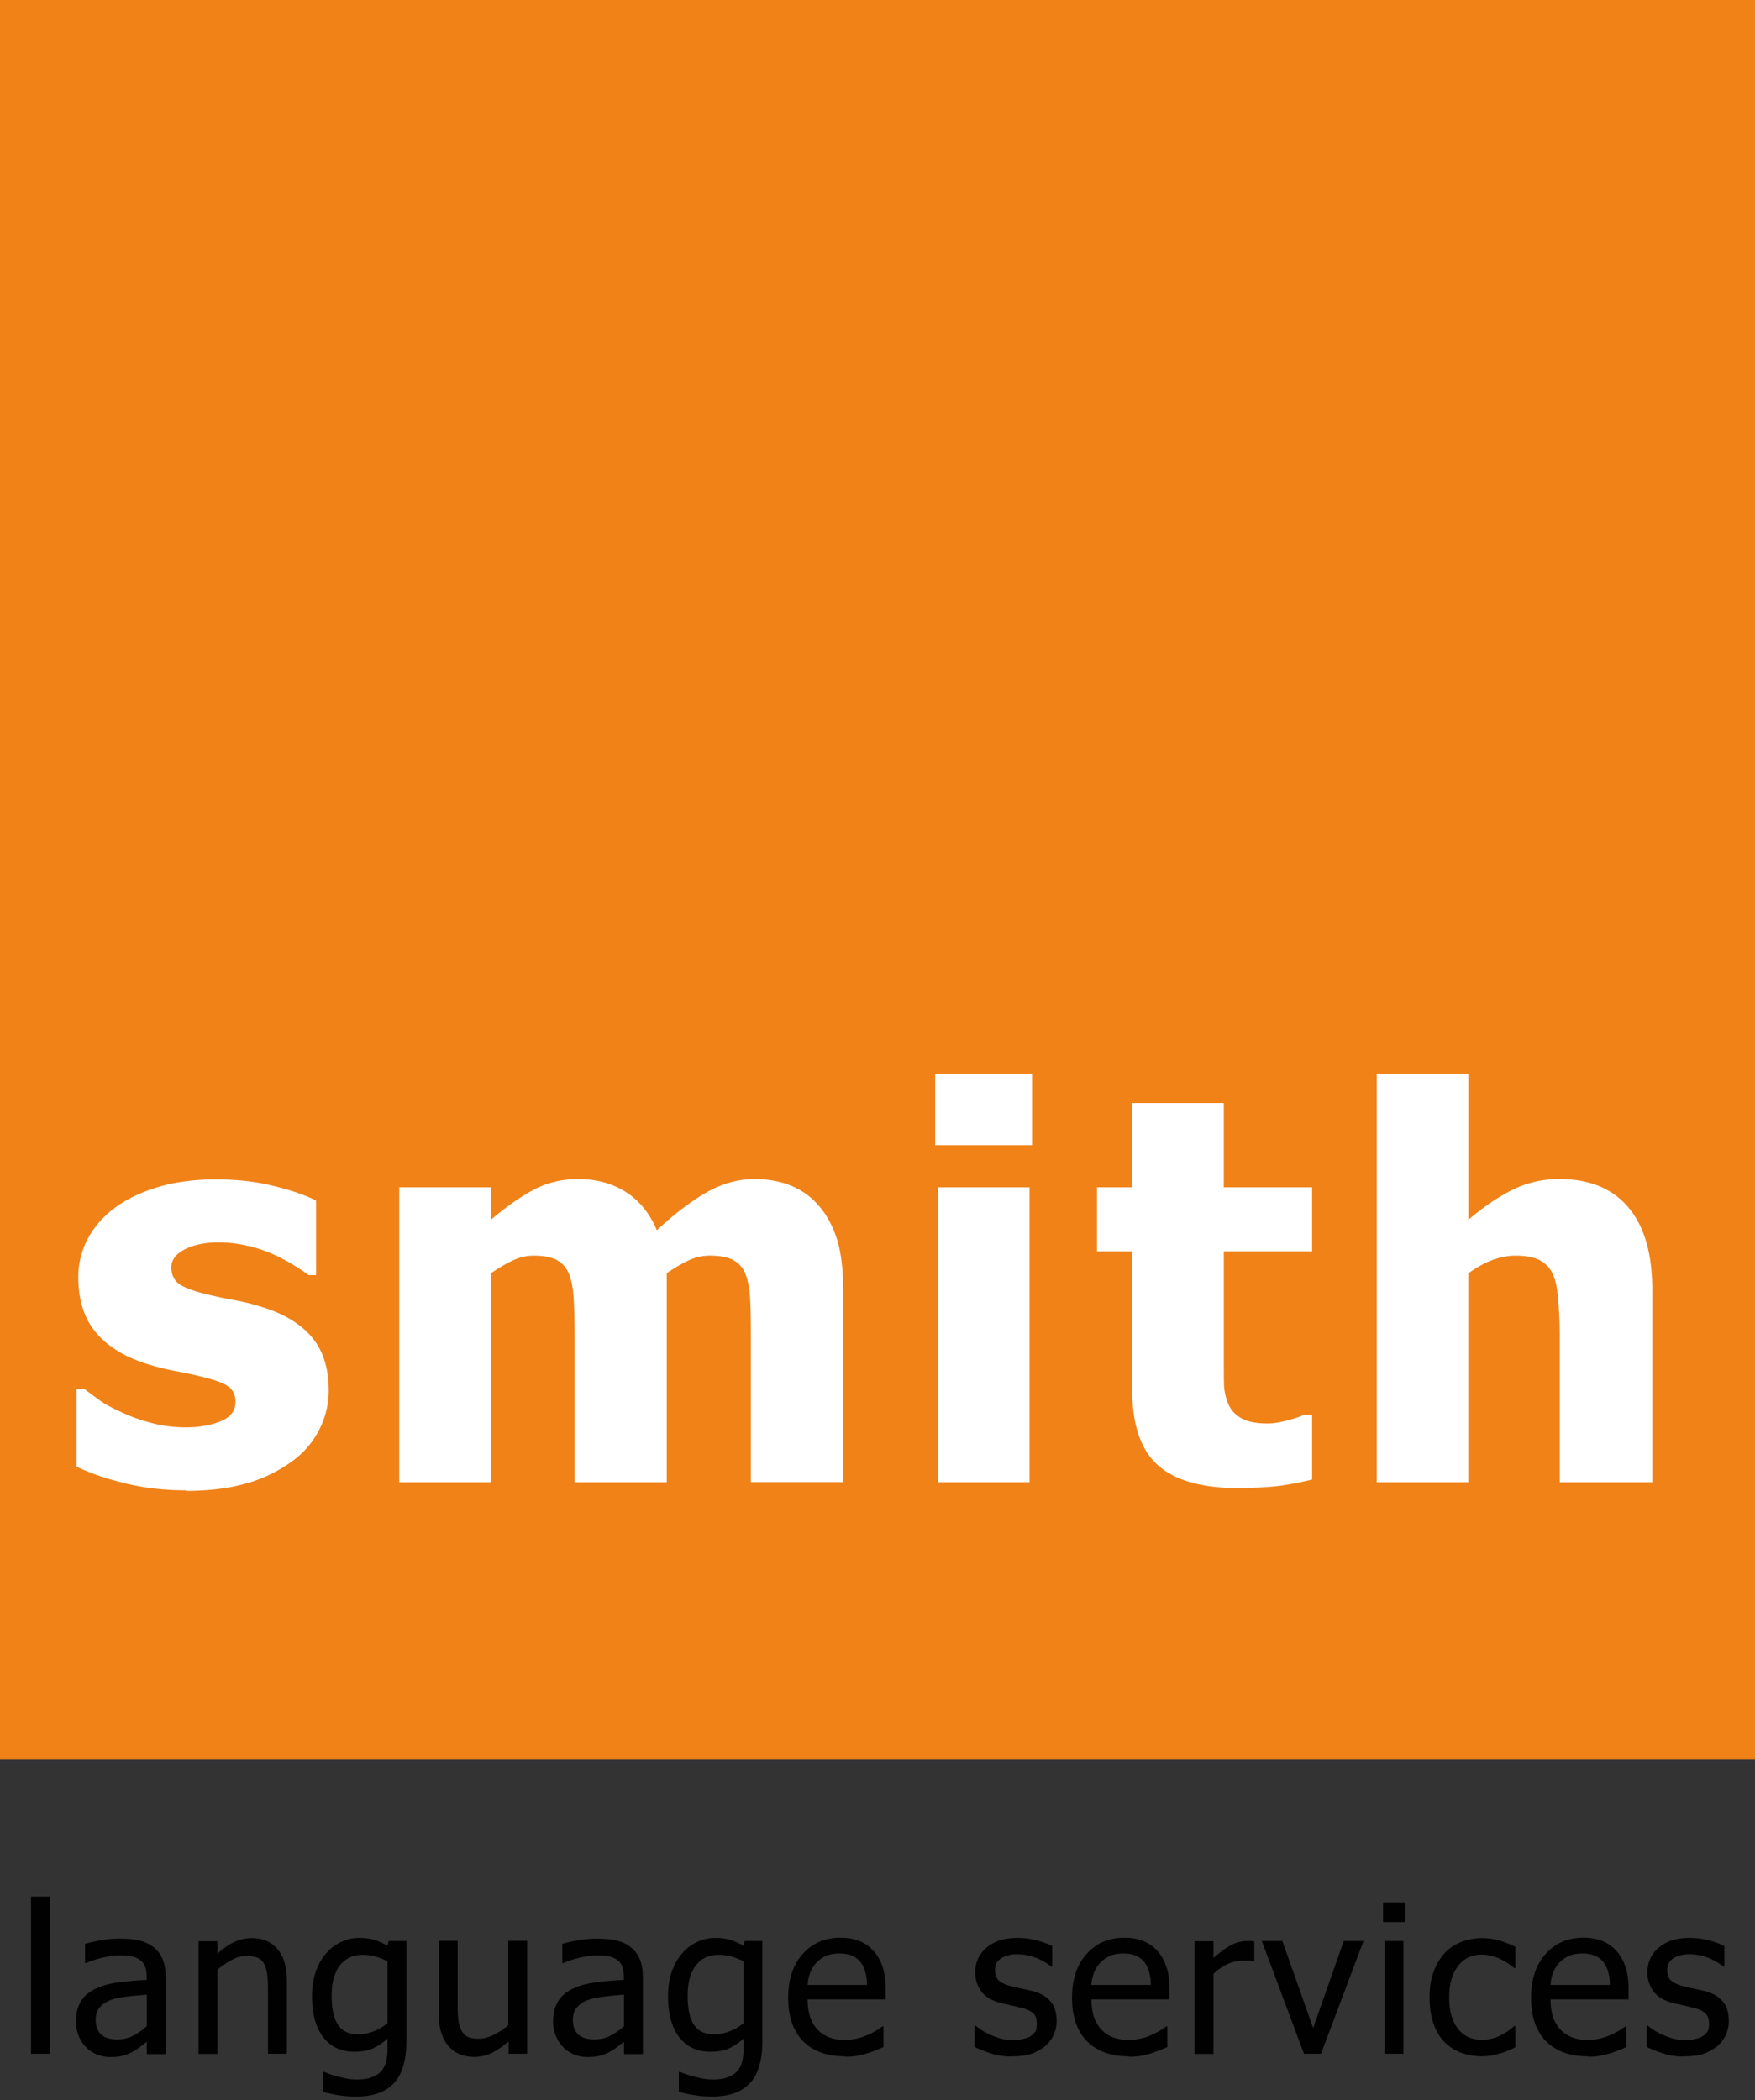 <svg width="112" height="134" fill="none" xmlns="http://www.w3.org/2000/svg"><rect width="100%" height="100%" fill="#333333" stroke="none"/><path d="M3.18 131.047H1.978v-10.031H3.18v10.031zm6.189-.761c-.094.07-.234.175-.398.304a3.36 3.36 0 01-.48.317c-.21.117-.42.199-.619.258-.199.058-.48.093-.842.093a2.28 2.28 0 01-.842-.164 2.034 2.034 0 01-.701-.469 2.216 2.216 0 01-.468-.726 2.445 2.445 0 01-.175-.914c0-.492.105-.926.315-1.277.21-.352.538-.633.994-.832.398-.188.877-.317 1.427-.387s1.134-.129 1.777-.152v-.235c0-.281-.047-.515-.129-.691a.924.924 0 00-.362-.399 1.523 1.523 0 00-.561-.199 4.468 4.468 0 00-.69-.047c-.28 0-.608.047-.982.129s-.76.199-1.134.363h-.07v-1.23c.222-.059.537-.141.958-.211a6.43 6.43 0 011.24-.117c.49 0 .912.035 1.25.117.34.082.644.211.913.422.257.199.456.457.584.762.129.304.199.691.199 1.148v4.922H9.369v-.785zm0-1.008v-2.004a41.77 41.77 0 00-1.088.105c-.444.047-.795.106-1.064.188a1.85 1.85 0 00-.795.457c-.21.199-.315.492-.315.855 0 .411.116.727.35.938.234.211.573.316 1.018.316a2.2 2.2 0 001.04-.246c.304-.164.596-.363.865-.609h-.01zm8.939 1.769h-1.205v-4.101c0-.328-.012-.633-.047-.926-.035-.293-.093-.515-.187-.691a.898.898 0 00-.409-.399c-.175-.082-.42-.129-.725-.129a1.97 1.97 0 00-.923.247 5.092 5.092 0 00-.936.632v5.379h-1.204v-7.195h1.204v.797c.363-.328.713-.574 1.064-.738.35-.164.725-.258 1.11-.258.714 0 1.264.234 1.661.703.398.469.597 1.137.597 2.027v4.676-.024zm2.354 1.149c.082.035.2.082.363.14.164.059.339.118.538.164.222.059.432.106.62.141.186.035.397.047.619.047.374 0 .69-.047.947-.152.257-.094.468-.235.608-.411.14-.175.234-.375.292-.609a3.27 3.27 0 00.082-.797v-.633a3.935 3.935 0 01-.959.633c-.315.141-.701.199-1.18.199-.819 0-1.474-.304-1.953-.914-.48-.609-.725-1.488-.725-2.625a4.8 4.8 0 01.246-1.593c.163-.457.385-.856.678-1.172.269-.305.584-.551.959-.715a2.801 2.801 0 011.145-.246c.375 0 .69.047.97.129.27.094.55.211.82.375l.07-.305h1.134v6.387c0 1.219-.27 2.121-.796 2.683-.537.575-1.344.856-2.431.856a6.82 6.82 0 01-1.076-.082 8.38 8.38 0 01-1.03-.223v-1.266h.06v-.011zm4.07-3.106v-3.949a5.384 5.384 0 00-.83-.316 3.431 3.431 0 00-.76-.094c-.609 0-1.1.223-1.45.68-.352.457-.527 1.101-.527 1.945 0 .797.129 1.406.398 1.828.269.422.701.621 1.297.621.316 0 .632-.058.971-.187.339-.129.631-.293.9-.528zm8.931 1.957h-1.204v-.796c-.375.328-.725.574-1.064.738-.34.164-.702.258-1.123.258-.316 0-.608-.047-.888-.153a1.892 1.892 0 01-.725-.492c-.21-.223-.363-.504-.48-.844-.117-.339-.175-.75-.175-1.242v-4.675h1.204v4.101c0 .387.012.703.047.949.023.246.094.469.187.656a.962.962 0 00.398.411c.163.093.409.128.724.128.293 0 .608-.082.948-.246a4.12 4.12 0 00.923-.621v-5.378h1.205v7.195l.023.011zm6.159-.761c-.094.07-.234.175-.398.304a3.36 3.36 0 01-.48.317 3.07 3.07 0 01-.619.258c-.199.058-.48.093-.842.093a2.28 2.28 0 01-.841-.164 2.035 2.035 0 01-.702-.469 2.217 2.217 0 01-.468-.726 2.444 2.444 0 01-.175-.914c0-.492.105-.926.316-1.277.21-.352.537-.633.993-.832.398-.188.877-.317 1.427-.387s1.146-.129 1.777-.152v-.235c0-.281-.047-.515-.129-.691a.925.925 0 00-.362-.399 1.523 1.523 0 00-.561-.199 4.47 4.47 0 00-.69-.047c-.28 0-.608.047-.982.129s-.76.199-1.134.363h-.07v-1.23c.222-.059.537-.141.958-.211a6.43 6.43 0 011.24-.117c.49 0 .912.035 1.25.117.34.082.644.211.913.422.257.199.456.457.584.762.129.316.2.691.2 1.148v4.922h-1.205v-.785zm0-1.008v-2.004a41.77 41.77 0 00-1.088.105c-.444.047-.795.106-1.064.188a1.783 1.783 0 00-.795.457c-.21.199-.315.492-.315.855 0 .411.117.727.35.938.234.211.573.316 1.018.316a2.2 2.2 0 001.04-.246c.304-.164.596-.363.865-.609h-.011zm3.559 2.918c.082.035.199.082.363.14.163.059.339.118.537.164.223.059.433.106.62.141.187.035.398.047.62.047.374 0 .69-.047.947-.152.257-.094.456-.235.608-.411a1.55 1.55 0 00.292-.609c.059-.234.082-.492.082-.797v-.633a3.936 3.936 0 01-.959.633c-.315.141-.701.199-1.18.199-.82 0-1.474-.304-1.953-.914-.48-.609-.725-1.488-.725-2.625 0-.597.082-1.124.245-1.593.164-.457.398-.856.678-1.172a2.75 2.75 0 01.96-.715 2.761 2.761 0 011.145-.246c.374 0 .69.047.97.129.27.094.55.211.819.375l.07-.305h1.134v6.387c0 1.219-.269 2.121-.795 2.683-.526.575-1.344.856-2.432.856-.35 0-.713-.024-1.075-.082a8.372 8.372 0 01-1.03-.223v-1.266h.06v-.011zm4.069-3.106v-3.949a5.383 5.383 0 00-.83-.316 3.35 3.35 0 00-.76-.094c-.608 0-1.1.223-1.45.68-.35.457-.526 1.101-.526 1.945 0 .797.129 1.406.397 1.828.27.422.702.621 1.298.621.316 0 .632-.058.97-.187.34-.129.632-.293.901-.528zm6.464 2.121c-1.146 0-2.035-.328-2.666-.972-.631-.645-.947-1.57-.947-2.754s.304-2.109.923-2.801c.609-.691 1.415-1.043 2.41-1.043.443 0 .84.059 1.18.2.34.128.643.328.9.609.258.269.456.609.597 1.008.14.398.21.879.21 1.464v.657h-4.98c0 .843.21 1.476.63 1.922.422.445 1.006.667 1.743.667.269 0 .526-.035.783-.093a3.41 3.41 0 00.69-.235c.222-.093.397-.199.55-.281a4.37 4.37 0 00.374-.258h.07v1.324c-.14.059-.316.129-.526.211-.21.082-.398.153-.562.2-.233.058-.444.117-.643.152a4.263 4.263 0 01-.725.047l-.011-.024zm1.414-4.57a2.94 2.94 0 00-.117-.844 1.78 1.78 0 00-.292-.597 1.425 1.425 0 00-.538-.41c-.222-.094-.49-.141-.818-.141-.328 0-.596.047-.819.141a1.923 1.923 0 00-.62.422 2.024 2.024 0 00-.409.632 2.67 2.67 0 00-.175.809h3.8l-.012-.012zm9.249 4.582c-.48 0-.924-.058-1.345-.199-.42-.141-.76-.27-1.04-.41v-1.36h.07c.105.082.222.176.362.27.14.094.327.199.561.305.21.093.433.175.678.246a2.801 2.801 0 001.392.035c.222-.047.386-.106.49-.176a.95.95 0 00.328-.316c.07-.106.094-.282.094-.504 0-.293-.082-.504-.234-.656-.152-.141-.433-.27-.83-.364-.152-.035-.351-.082-.608-.14-.257-.059-.48-.106-.69-.164-.55-.153-.947-.399-1.193-.739a2 2 0 01-.374-1.207c0-.644.246-1.171.737-1.582.49-.41 1.134-.609 1.952-.609a4.8 4.8 0 011.205.152c.397.094.736.223 1.017.375v1.301h-.058a3.7 3.7 0 00-1.03-.574 3.288 3.288 0 00-1.145-.211c-.386 0-.737.082-1.006.246-.269.164-.41.422-.41.762 0 .304.083.527.246.668.164.152.421.269.784.363.175.047.386.094.596.141.222.046.456.093.702.152.537.129.935.351 1.204.668.269.305.398.726.398 1.265a2.083 2.083 0 01-.725 1.594c-.258.211-.55.375-.877.492-.328.106-.725.164-1.216.164l-.035.012zm7.45-.012c-1.146 0-2.034-.328-2.666-.972-.631-.645-.947-1.57-.947-2.754s.304-2.109.924-2.801c.608-.691 1.415-1.043 2.408-1.043.445 0 .842.059 1.181.2.34.128.643.328.9.609.258.269.457.609.597 1.008.14.398.21.879.21 1.464v.657h-4.98c0 .843.21 1.476.63 1.922.422.445 1.006.667 1.743.667.269 0 .526-.035.783-.093.258-.059.491-.141.69-.235.222-.093.398-.199.55-.281.152-.094.269-.176.374-.258h.07v1.324c-.14.059-.316.129-.526.211a6.85 6.85 0 01-.561.2c-.234.058-.445.117-.643.152a4.263 4.263 0 01-.725.047l-.012-.024zm1.415-4.57a2.94 2.94 0 00-.117-.844 1.78 1.78 0 00-.293-.597 1.425 1.425 0 00-.537-.41c-.223-.094-.491-.141-.819-.141-.327 0-.596.047-.818.141a1.923 1.923 0 00-.62.422 2.024 2.024 0 00-.41.632 2.673 2.673 0 00-.175.809h3.8l-.011-.012zm6.592-1.488h-.058c-.094-.023-.187-.047-.292-.047h-.363c-.327 0-.655.07-.97.211a3.064 3.064 0 00-.912.633v5.109h-1.205v-7.195h1.205v1.066c.444-.386.83-.668 1.157-.832a2.12 2.12 0 01.959-.246h.28c.059 0 .13.012.211.024v1.265l-.012.012zm6.982-1.301l-2.712 7.195h-1.087l-2.69-7.195h1.31l1.964 5.555 1.953-5.555h1.262zm2.629-1.207h-1.38v-1.254h1.38v1.254zm-.081 8.402h-1.205v-7.195h1.205v7.195zm5.026.164c-.491 0-.947-.082-1.356-.234a2.938 2.938 0 01-1.064-.691 3.209 3.209 0 01-.69-1.172c-.164-.469-.246-1.02-.246-1.664 0-.645.082-1.172.258-1.641.163-.457.397-.843.678-1.16.28-.316.631-.551 1.052-.726a3.725 3.725 0 011.356-.258c.398 0 .772.058 1.146.164.363.117.69.246.982.387v1.359h-.07c-.082-.07-.199-.152-.327-.246-.129-.094-.304-.188-.491-.293a2.924 2.924 0 00-.597-.223 2.625 2.625 0 00-.654-.094c-.632 0-1.134.235-1.509.715-.374.481-.573 1.149-.573 2.016s.188 1.512.55 1.992c.362.469.877.715 1.532.715.397 0 .771-.082 1.122-.246.35-.164.667-.375.947-.633h.07v1.359a5.652 5.652 0 01-.444.199 2.492 2.492 0 01-.491.176 9.05 9.05 0 01-.55.141 3.164 3.164 0 01-.63.047v.011zm6.734 0c-1.146 0-2.035-.328-2.666-.972-.631-.645-.947-1.57-.947-2.754s.304-2.109.924-2.801c.608-.691 1.414-1.043 2.408-1.043.445 0 .842.059 1.181.2.339.128.643.328.9.609.258.269.456.609.597 1.008.14.398.21.879.21 1.464v.657h-4.98c0 .843.21 1.476.63 1.922.422.445 1.006.667 1.743.667.269 0 .526-.035.783-.093a3.42 3.42 0 00.69-.235c.222-.093.398-.199.55-.281.152-.094.269-.176.374-.258h.07v1.324c-.14.059-.316.129-.526.211a6.985 6.985 0 01-.561.2c-.234.058-.445.117-.644.152a4.247 4.247 0 01-.724.047l-.012-.024zm1.415-4.57c0-.328-.047-.609-.117-.844a1.772 1.772 0 00-.293-.597 1.423 1.423 0 00-.537-.41 2.096 2.096 0 00-.819-.141c-.327 0-.596.047-.818.141a1.922 1.922 0 00-.62.422 2.022 2.022 0 00-.41.632 2.673 2.673 0 00-.175.809h3.8l-.011-.012zm4.736 4.582a4.19 4.19 0 01-1.345-.199c-.42-.141-.76-.27-1.04-.41v-1.36h.07c.105.082.222.176.362.27.141.094.328.199.562.305.21.093.432.175.678.246a2.8 2.8 0 001.391.035c.222-.047.386-.106.491-.176a.95.95 0 00.328-.316c.07-.106.093-.282.093-.504 0-.293-.082-.504-.234-.656-.152-.141-.432-.27-.83-.364-.152-.035-.351-.082-.608-.14-.257-.059-.479-.106-.69-.164-.549-.153-.947-.399-1.192-.739a1.996 1.996 0 01-.374-1.207c0-.644.245-1.171.736-1.582.491-.41 1.134-.609 1.953-.609a4.8 4.8 0 011.204.152c.398.094.737.223 1.017.375v1.301h-.058a3.702 3.702 0 00-1.029-.574 3.29 3.29 0 00-1.146-.211c-.386 0-.736.082-1.005.246-.269.164-.41.422-.41.762 0 .304.082.527.246.668.164.152.421.269.783.363.176.047.386.094.597.141.222.046.456.093.701.152.538.129.936.351 1.204.668.269.305.398.726.398 1.265a2.077 2.077 0 01-.725 1.594 2.91 2.91 0 01-.877.492c-.327.106-.725.164-1.216.164l-.035.012z" fill="#010101"/><path d="M112 0H0v112.251h112V0z" fill="#F08218"/><path d="M11.86 95.095c-1.38 0-2.69-.152-3.918-.457-1.227-.305-2.245-.656-3.051-1.055v-4.956h.49c.281.21.597.445.948.703.35.258.853.527 1.485.808.55.258 1.157.48 1.847.656.69.188 1.427.282 2.233.282.807 0 1.555-.13 2.187-.387.631-.258.947-.668.947-1.219 0-.433-.14-.761-.433-.984-.292-.223-.853-.434-1.684-.633a25.838 25.838 0 00-1.683-.363 15.568 15.568 0 01-1.8-.445c-1.474-.457-2.573-1.137-3.321-2.04-.749-.902-1.111-2.085-1.111-3.538 0-.832.199-1.63.573-2.367a5.98 5.98 0 011.695-1.98c.748-.575 1.672-1.02 2.771-1.36 1.1-.34 2.339-.504 3.718-.504 1.38 0 2.526.129 3.625.398 1.099.258 2.034.575 2.794.95v4.757h-.467a11.376 11.376 0 00-.96-.633 12.307 12.307 0 00-1.274-.68 8.781 8.781 0 00-1.648-.55 8.234 8.234 0 00-1.86-.223c-.841 0-1.566.14-2.15.434-.585.293-.878.68-.878 1.16 0 .422.14.762.433 1.008.292.246.924.492 1.894.726a33.24 33.24 0 001.73.364c.655.117 1.275.28 1.883.48 1.345.434 2.374 1.078 3.064 1.922.69.844 1.04 1.957 1.04 3.363a5.46 5.46 0 01-.62 2.52 5.566 5.566 0 01-1.753 2.015 9.09 9.09 0 01-2.83 1.371c-1.087.317-2.385.492-3.905.492l-.012-.035zm36.058-.515v-9.4c0-.925-.012-1.71-.047-2.343s-.14-1.16-.304-1.559a1.654 1.654 0 00-.783-.879c-.351-.187-.842-.281-1.485-.281-.444 0-.889.094-1.321.293-.433.2-.912.469-1.427.832v13.335H36.67V85.18c0-.914-.023-1.699-.059-2.332-.035-.644-.14-1.16-.303-1.57a1.702 1.702 0 00-.784-.879c-.35-.187-.842-.281-1.461-.281-.48 0-.948.117-1.404.34-.456.222-.9.492-1.332.785v13.335H25.48V75.76h5.847v2.075c.958-.82 1.859-1.453 2.712-1.91.854-.457 1.8-.692 2.865-.692 1.146 0 2.151.27 3.028.82.865.551 1.532 1.36 1.988 2.45 1.122-1.055 2.186-1.852 3.18-2.426.994-.562 2.011-.844 3.04-.844.865 0 1.649.141 2.338.422a4.6 4.6 0 011.754 1.254c.526.598.912 1.324 1.181 2.156.258.832.398 1.922.398 3.258v12.246H47.93l-.012.011zm17.947-21.504H59.68v-4.57h6.185v4.57zM65.7 94.58h-5.846V75.76H65.7v18.82zm13.381.375c-2.385 0-4.116-.493-5.203-1.477-1.087-.984-1.625-2.59-1.625-4.828v-8.8h-2.245v-4.09h2.245v-5.38h5.846v5.379h5.635v4.09H78.1v6.667c0 .657 0 1.23.011 1.723 0 .492.106.937.27 1.324.151.387.432.703.83.926.397.234.97.34 1.73.34.316 0 .725-.07 1.228-.2.502-.129.865-.257 1.064-.363h.502v4.137c-.63.164-1.309.293-2.022.398-.713.094-1.59.14-2.631.14v.013zm26.34-.375H99.54v-9.328c0-.762-.035-1.512-.094-2.274-.058-.75-.175-1.312-.339-1.664a1.883 1.883 0 00-.865-.914c-.374-.187-.889-.281-1.52-.281-.48 0-.959.094-1.45.27-.49.175-1.017.468-1.567.855V94.58H87.86V68.506h5.847v9.328c.958-.82 1.894-1.453 2.806-1.91a6.64 6.64 0 013.016-.692c1.918 0 3.379.61 4.397 1.817 1.017 1.207 1.52 2.965 1.52 5.273v12.246l-.024.012z" fill="#fff"/></svg>